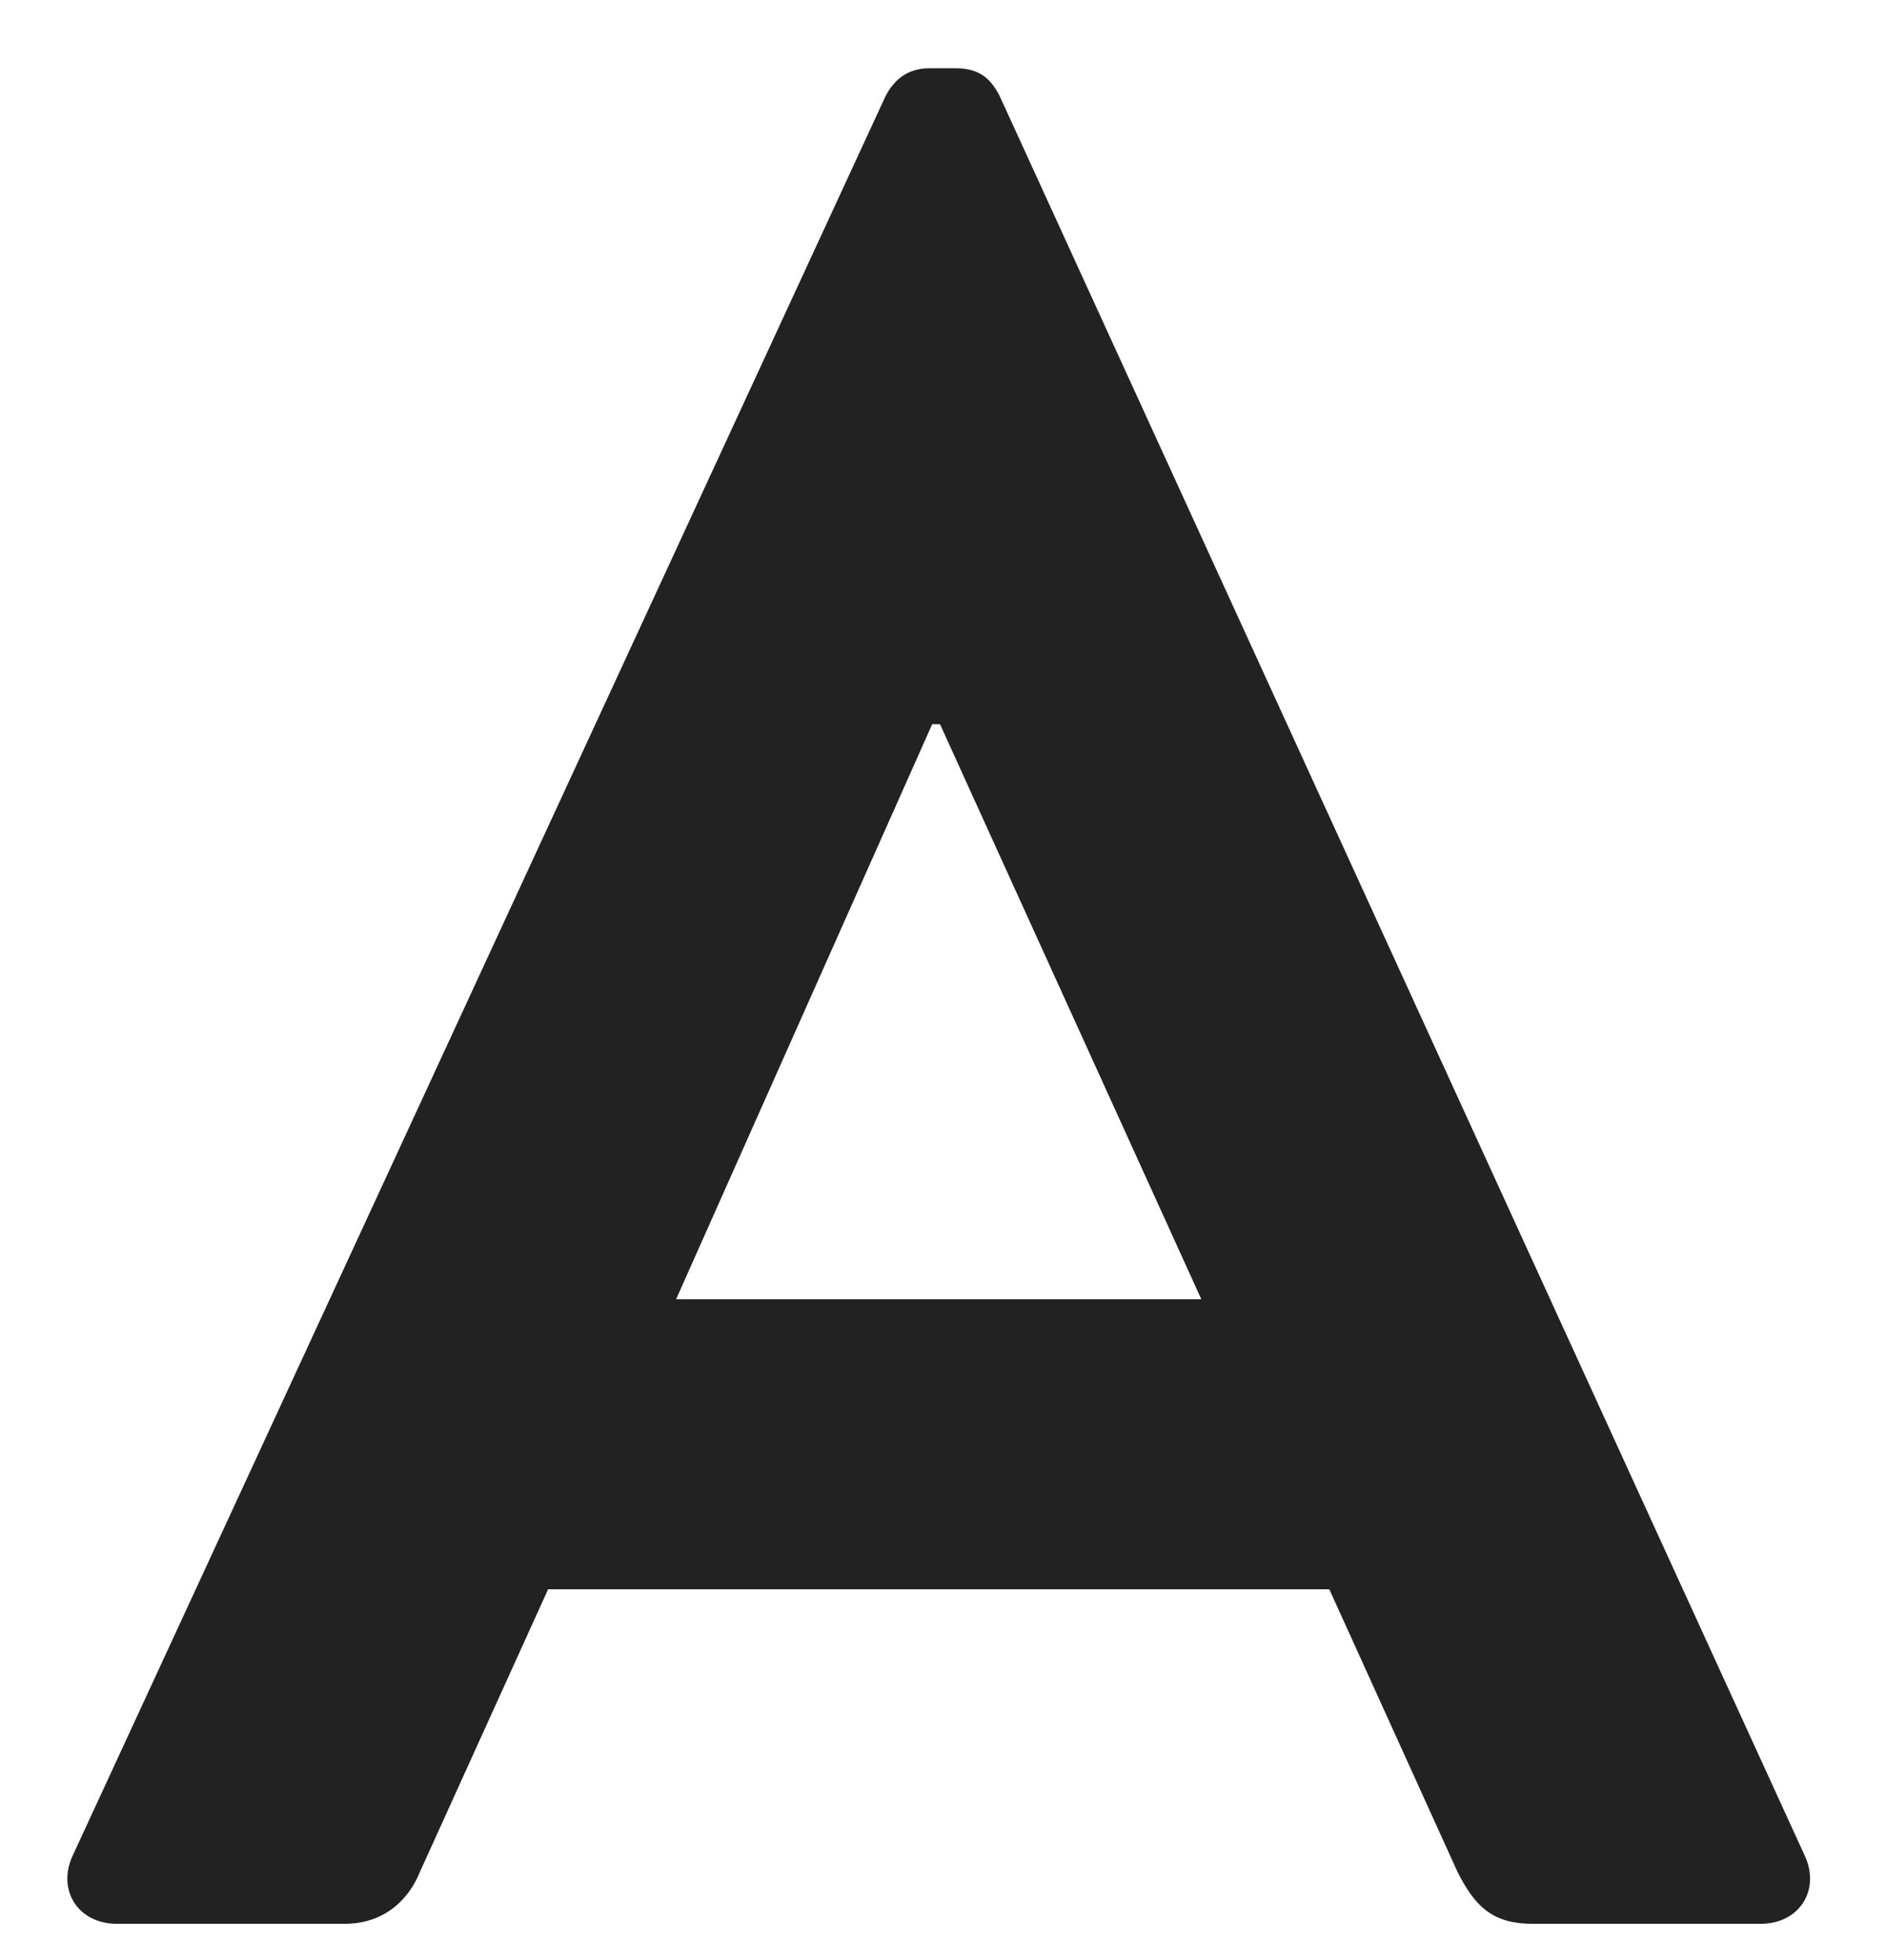 <svg width="26" height="27" viewBox="0 0 26 27" fill="none" xmlns="http://www.w3.org/2000/svg">
<path d="M1.612 26.5C1.072 26.5 0.784 26.032 1 25.564L12.196 1.336C12.304 1.12 12.484 0.94 12.808 0.94H13.168C13.528 0.94 13.672 1.12 13.78 1.336L24.868 25.564C25.084 26.032 24.796 26.5 24.256 26.5H21.124C20.584 26.5 20.332 26.284 20.08 25.78L18.316 21.892H7.552L5.788 25.78C5.644 26.14 5.32 26.5 4.744 26.5H1.612ZM9.316 17.896H16.552L12.952 9.976H12.844L9.316 17.896Z" fill="#222222"/>
</svg>
